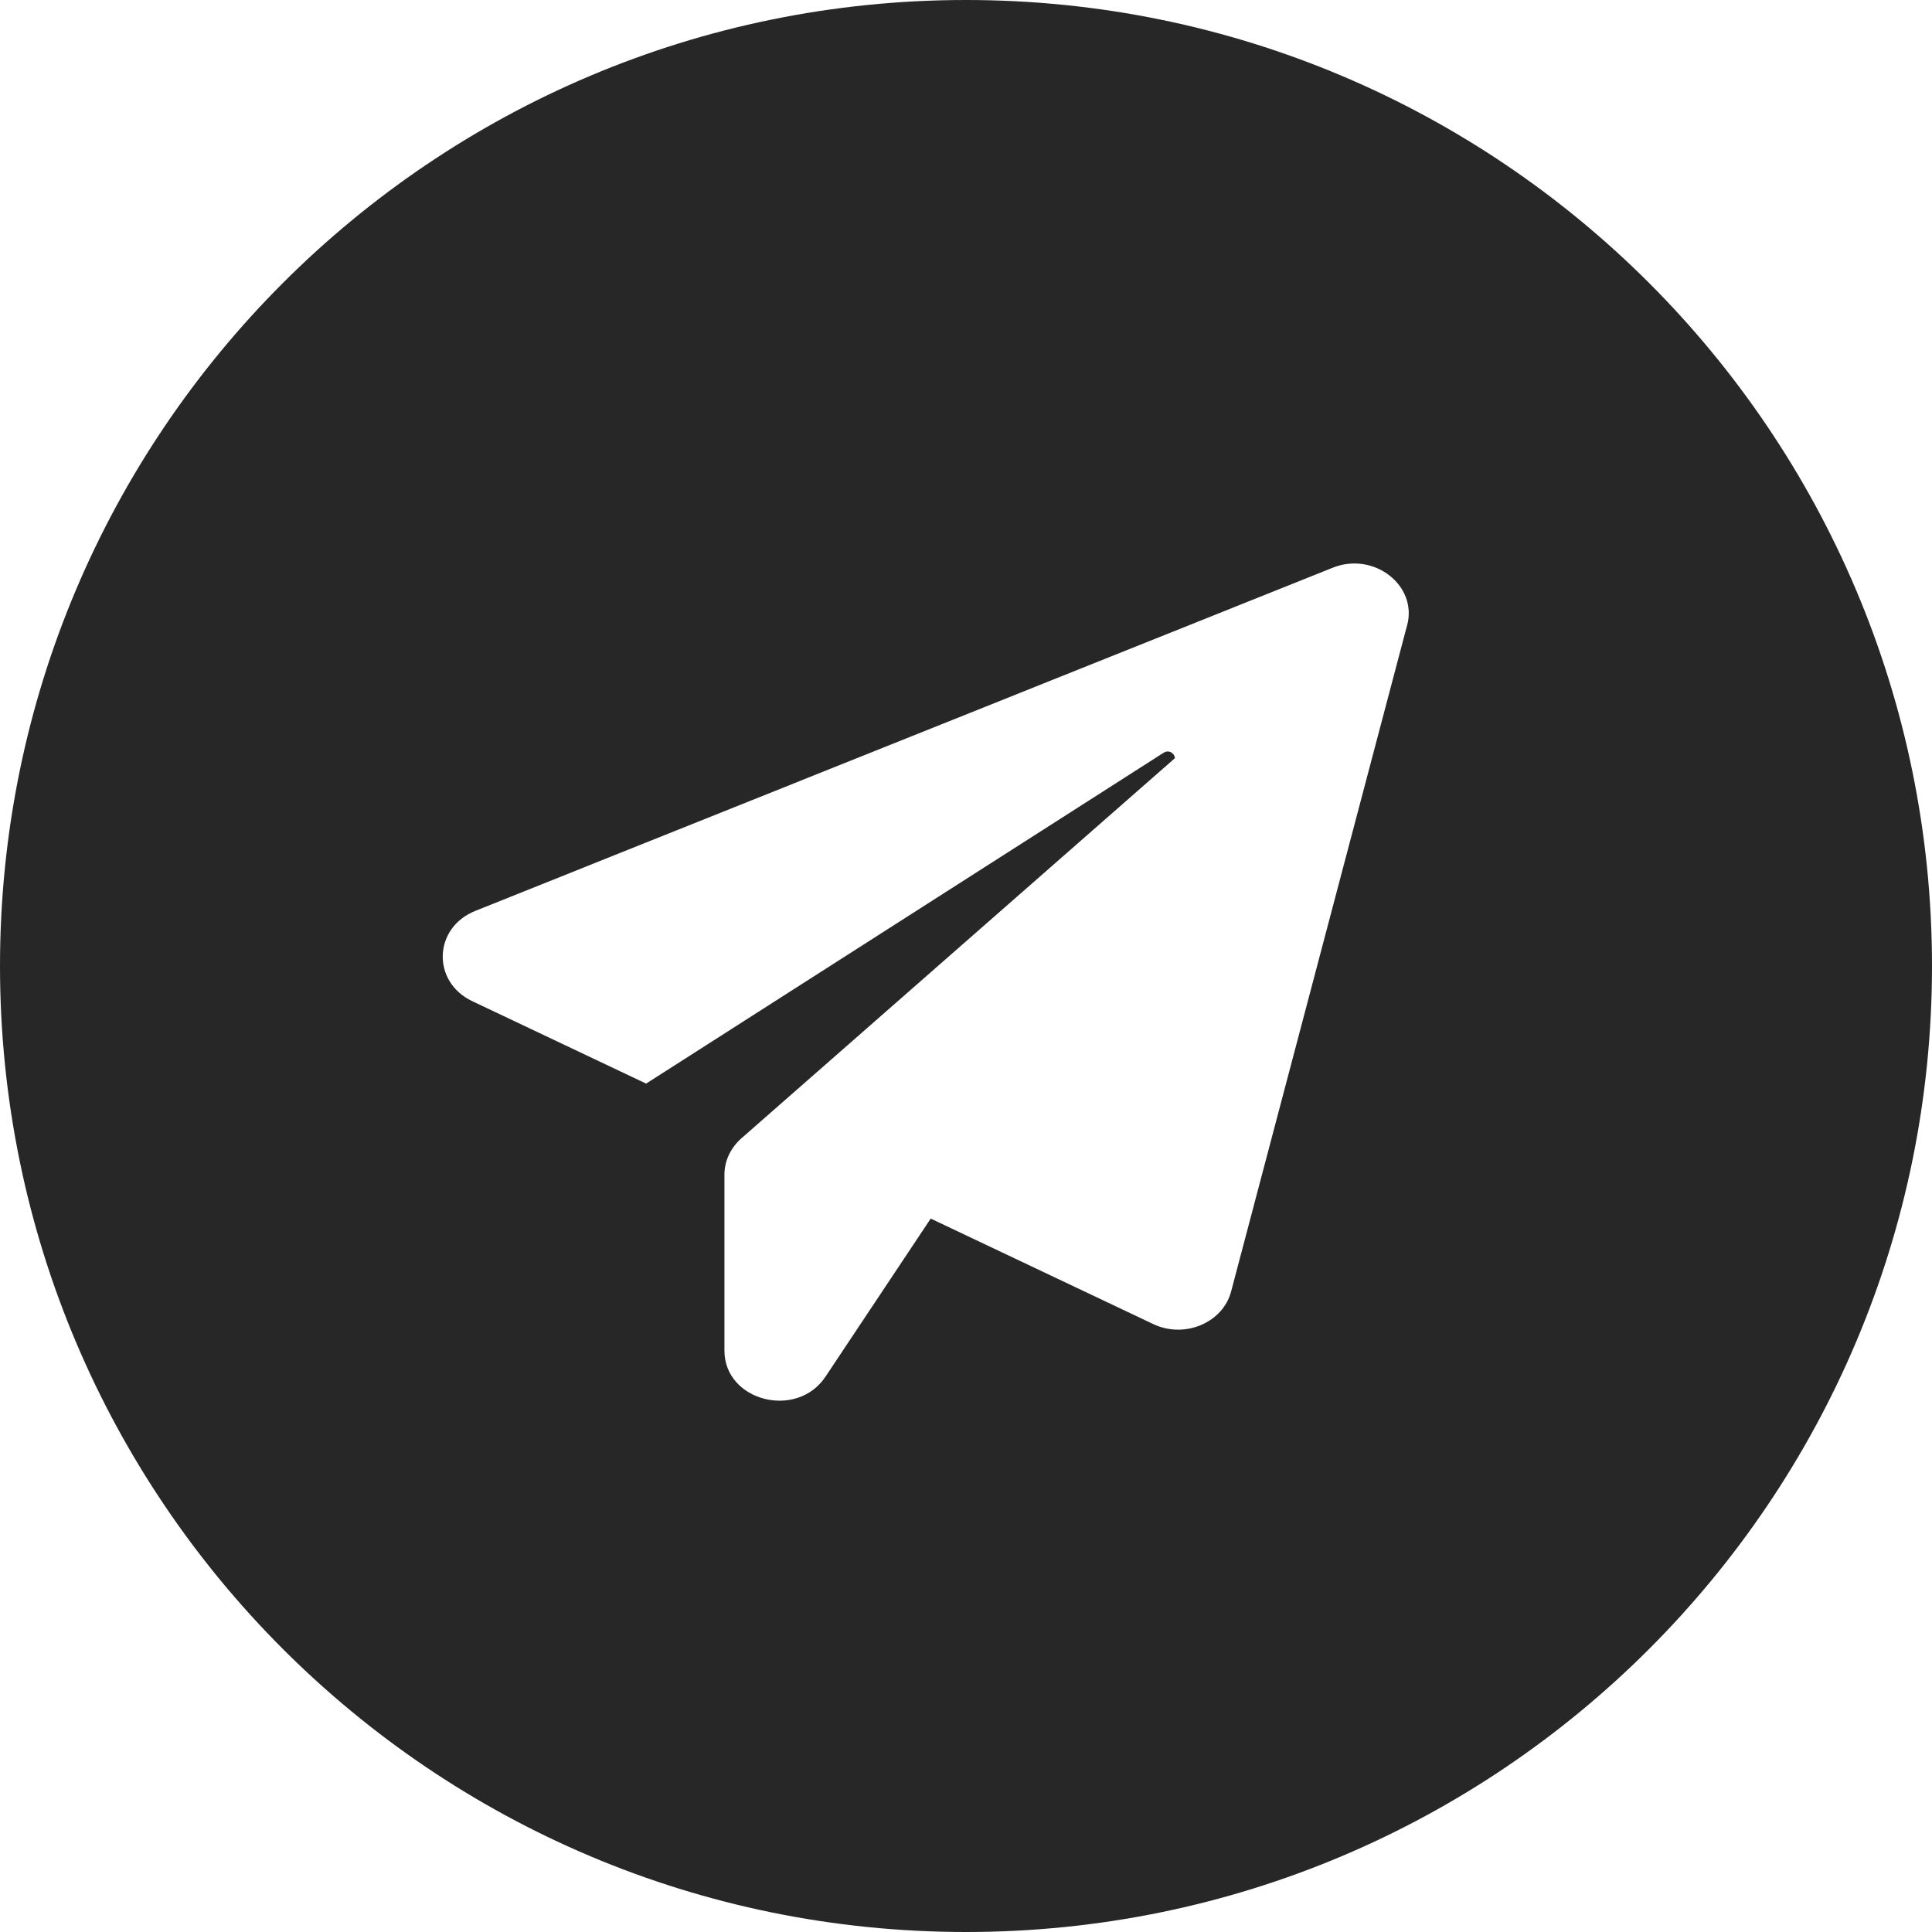 <?xml version="1.0" encoding="UTF-8"?> <svg xmlns="http://www.w3.org/2000/svg" width="30" height="30" viewBox="0 0 30 30" fill="none"> <path fill-rule="evenodd" clip-rule="evenodd" d="M15 30C23.284 30 30 23.284 30 15C30 6.716 23.284 0 15 0C6.716 0 0 6.716 0 15C0 23.284 6.716 30 15 30ZM19.117 20.053L21.849 9.711L21.85 9.711C22.016 9.087 21.33 8.56 20.693 8.816L7.381 14.144C6.728 14.405 6.701 15.246 7.333 15.546L10.033 16.826L18.068 11.689C18.153 11.635 18.239 11.699 18.244 11.773L11.511 17.677C11.345 17.825 11.249 18.026 11.249 18.238V20.973C11.249 21.756 12.373 22.046 12.818 21.377L14.452 18.922L17.907 20.56C18.394 20.791 18.989 20.541 19.117 20.053Z" fill="#272727"></path> </svg> 